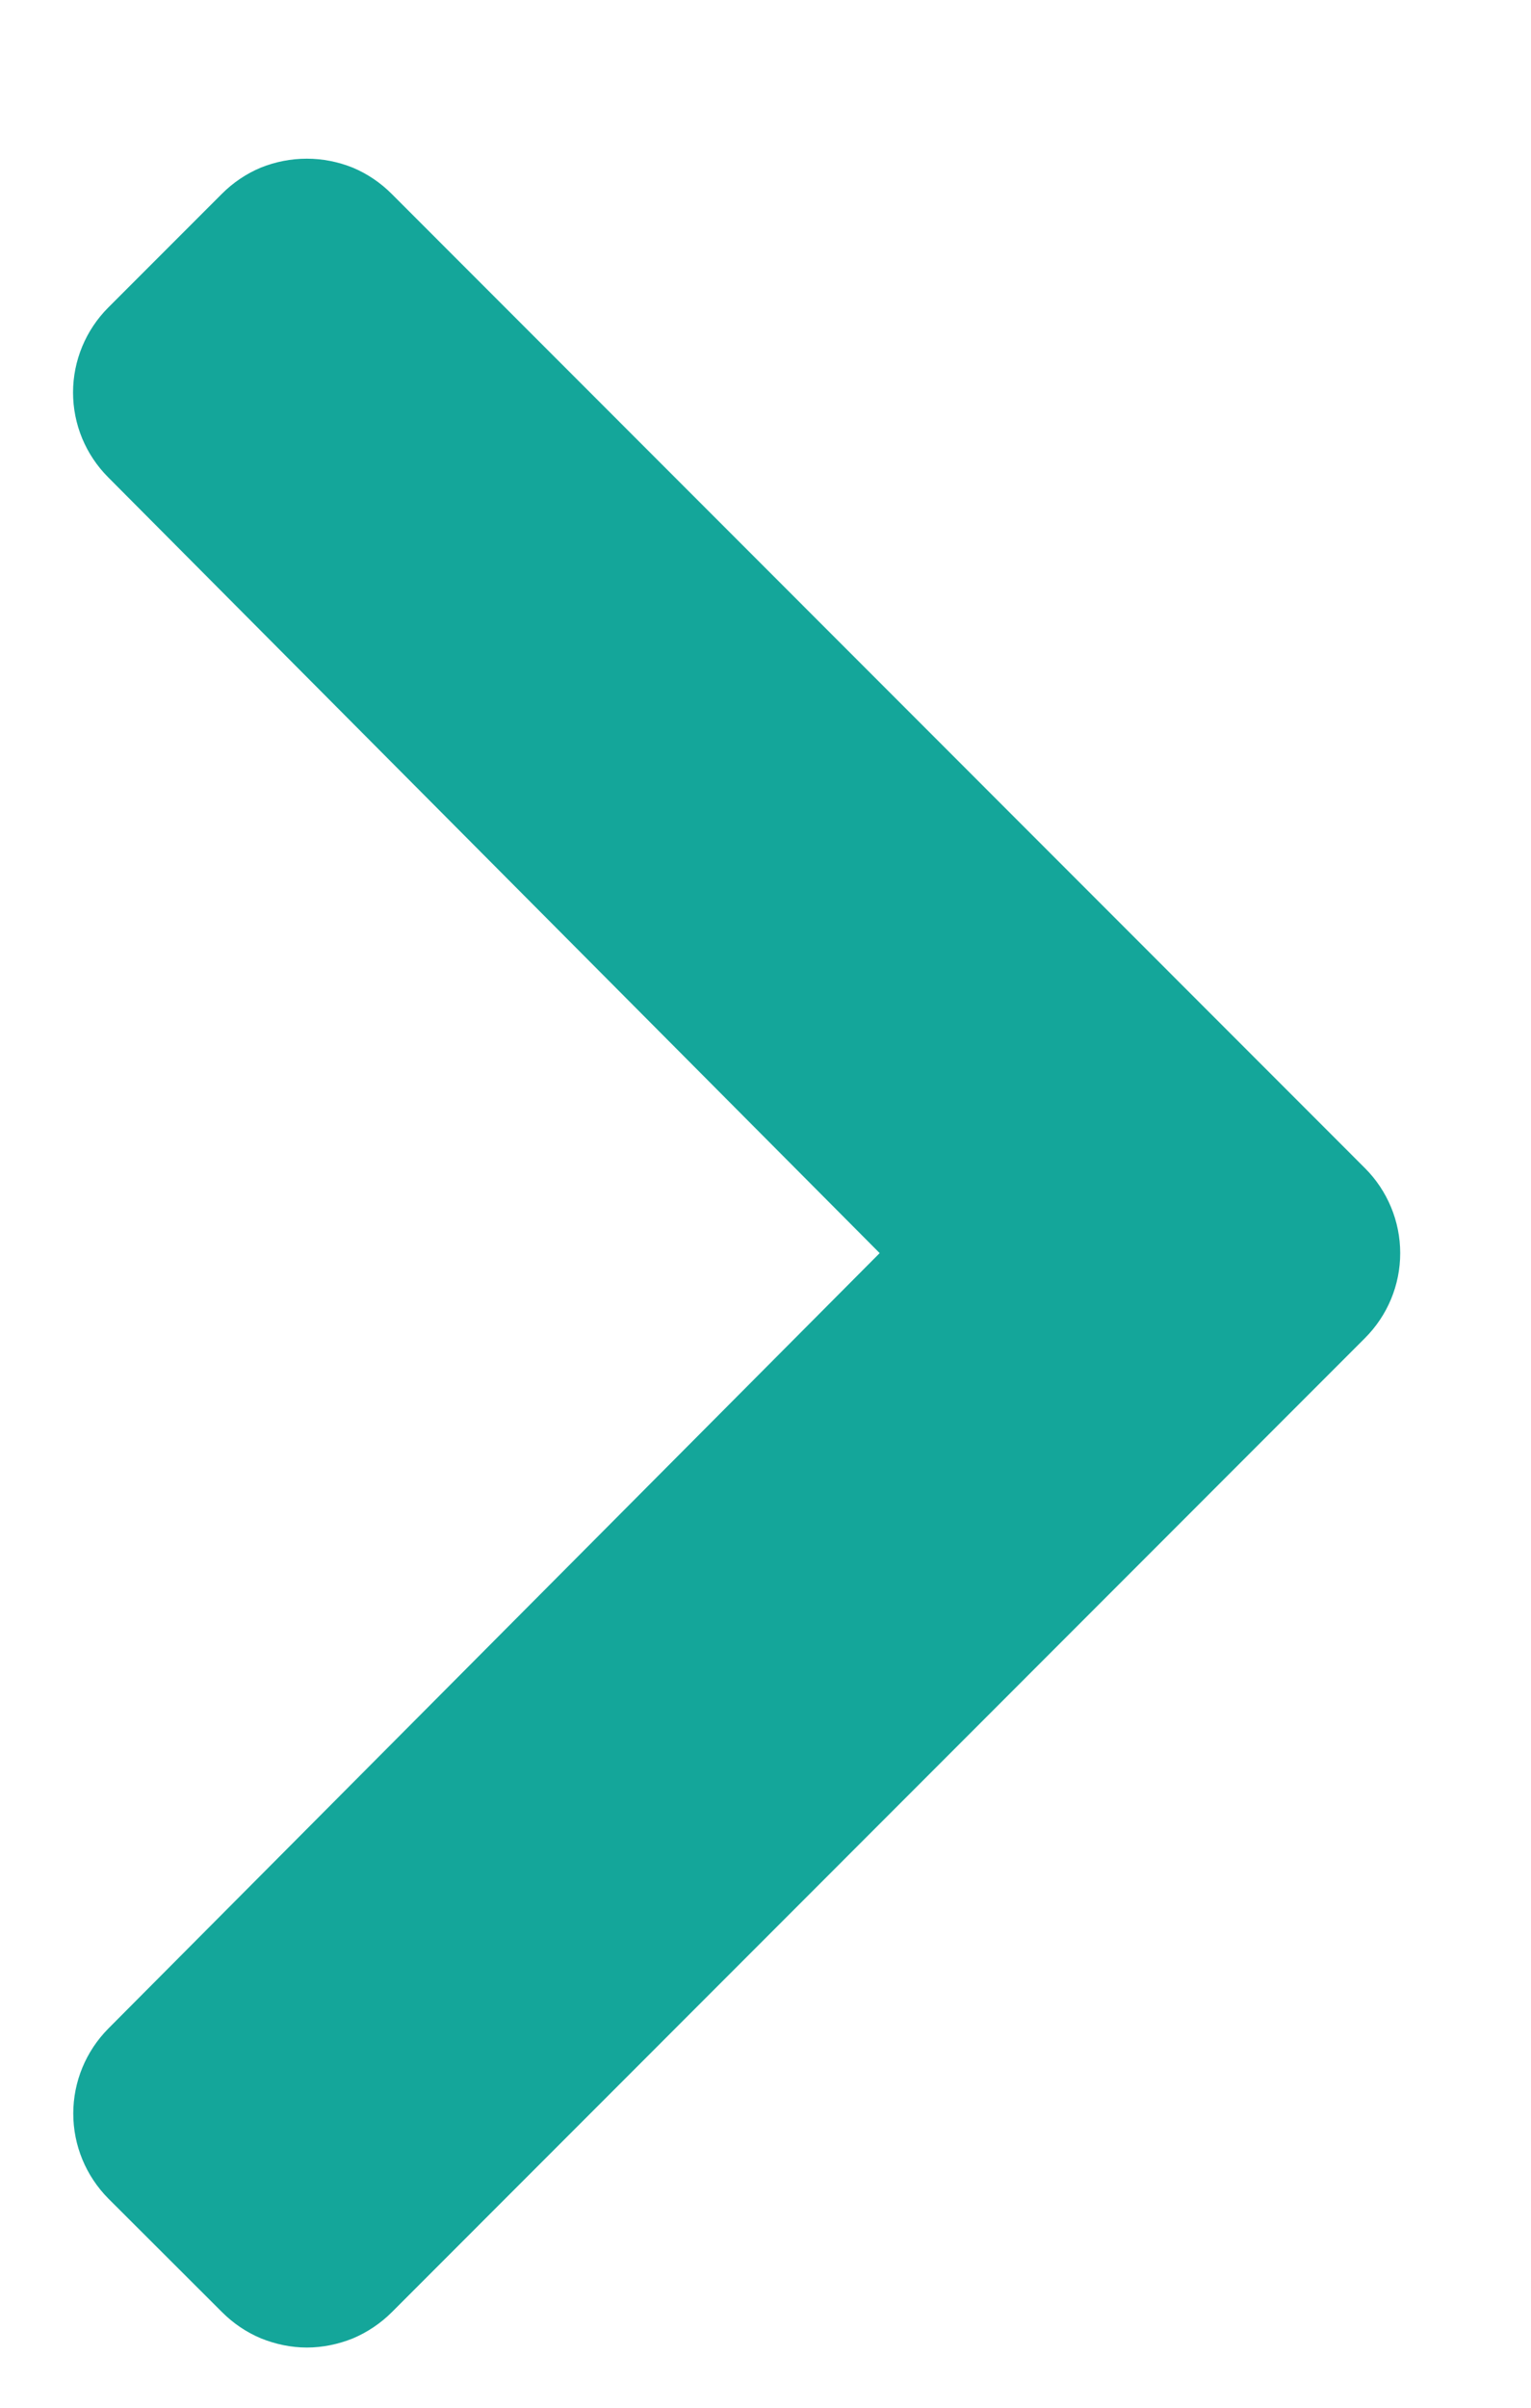<svg width="7" height="11" viewBox="0 0 7 11" fill="none" xmlns="http://www.w3.org/2000/svg">
<path d="M6.241 6.113L1.792 10.563C1.741 10.614 1.68 10.655 1.614 10.683C1.547 10.71 1.475 10.725 1.403 10.725C1.331 10.725 1.26 10.71 1.193 10.683C1.126 10.655 1.066 10.614 1.015 10.563L0.495 10.044C0.393 9.941 0.335 9.802 0.335 9.656C0.335 9.51 0.393 9.371 0.495 9.268L4.022 5.725L0.495 2.181C0.392 2.078 0.334 1.939 0.334 1.793C0.334 1.648 0.392 1.508 0.495 1.405L1.014 0.886C1.065 0.835 1.125 0.794 1.192 0.766C1.259 0.739 1.33 0.725 1.403 0.725C1.475 0.725 1.546 0.739 1.613 0.766C1.68 0.794 1.74 0.835 1.791 0.886L6.241 5.337C6.344 5.44 6.402 5.58 6.402 5.725C6.402 5.871 6.344 6.01 6.241 6.113Z" fill="#14A69A"/>
</svg>
